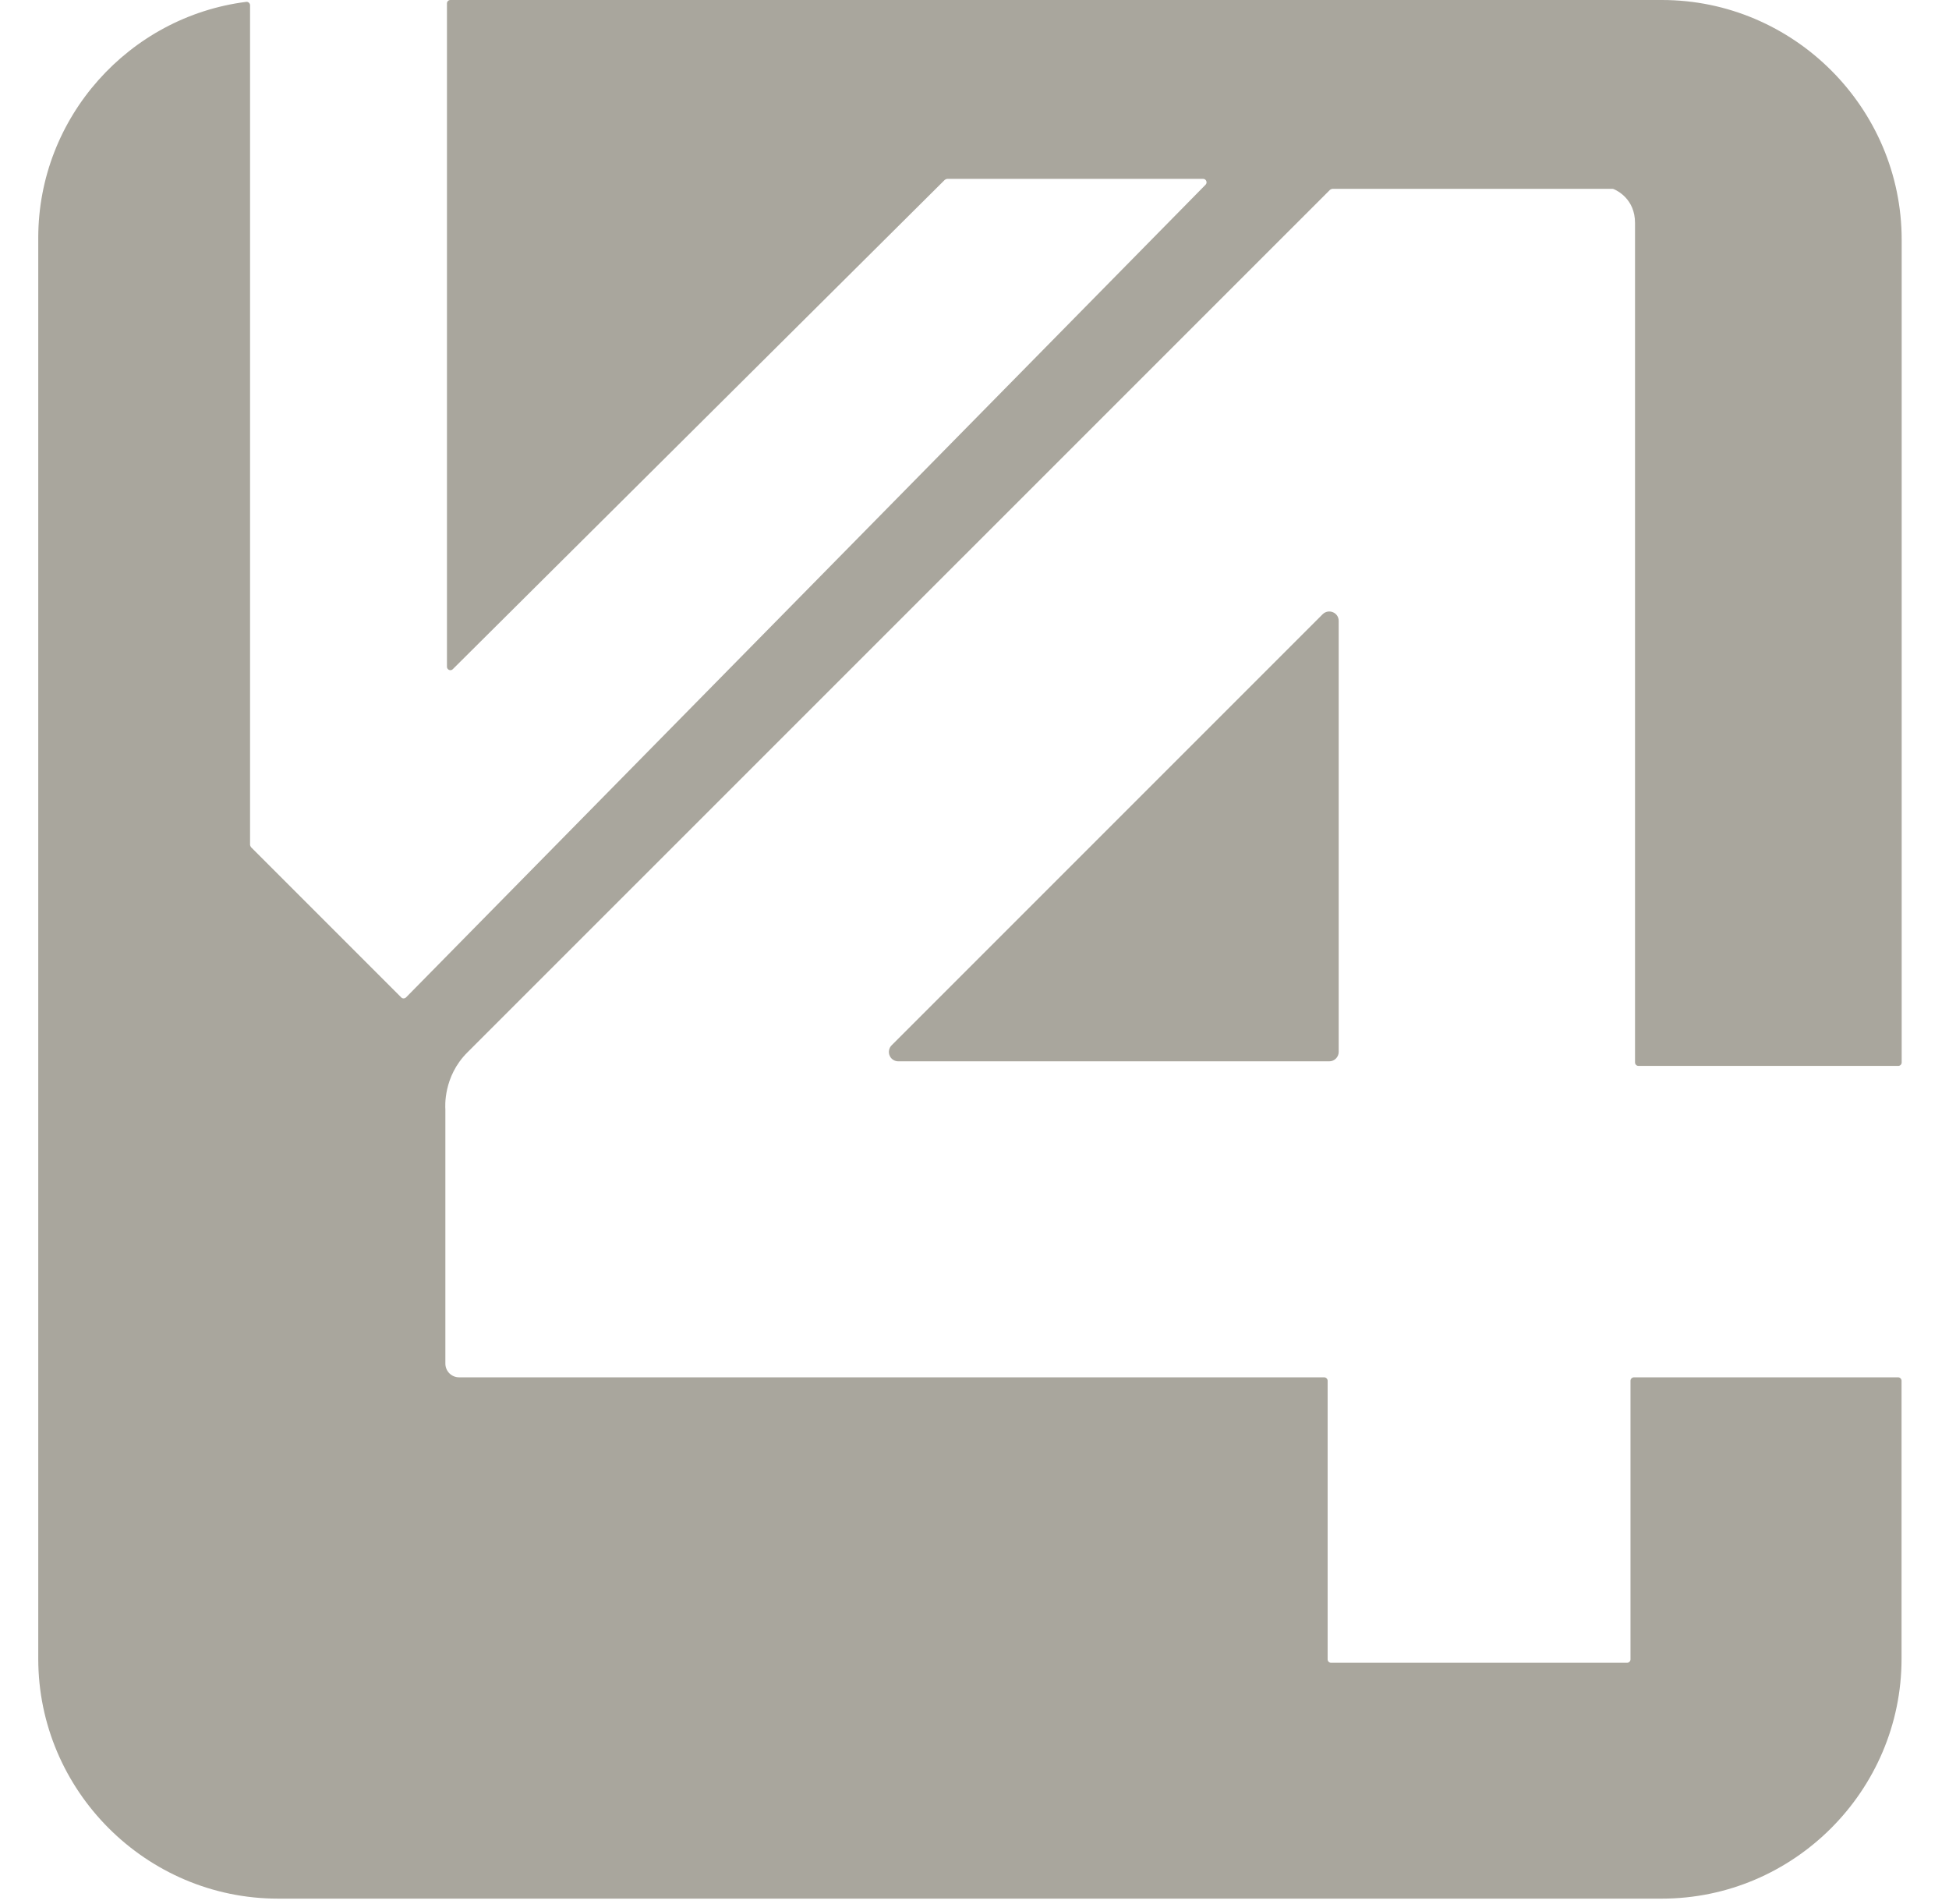 <svg width="43" height="42" viewBox="0 0 43 42" fill="none" xmlns="http://www.w3.org/2000/svg">
<g clip-path="url(#clip0_508_1020)">
<path d="M29.535 23.206V13.697C29.535 13.512 29.313 13.421 29.181 13.55L19.672 23.059C19.642 23.088 19.623 23.125 19.615 23.166C19.607 23.206 19.611 23.248 19.627 23.285C19.642 23.323 19.669 23.356 19.703 23.378C19.738 23.401 19.778 23.413 19.819 23.413H29.328C29.441 23.413 29.535 23.319 29.535 23.206Z" fill="#A9A69D"/>
<path d="M41.956 5.291C41.956 2.379 39.574 0 36.666 0H9.936C9.895 0 9.861 0.034 9.861 0.075V14.709C9.861 14.775 9.942 14.81 9.989 14.763L20.844 3.968C20.844 3.968 20.878 3.946 20.897 3.946H26.545C26.611 3.946 26.645 4.028 26.598 4.075L8.958 22.003C8.93 22.031 8.88 22.034 8.852 22.003L5.539 18.69C5.539 18.69 5.517 18.656 5.517 18.637V0.116C5.517 0.072 5.476 0.034 5.432 0.041C2.853 0.367 0.844 2.583 0.844 5.247V36.593C0.844 39.505 3.226 41.884 6.134 41.884H36.663C39.574 41.884 41.953 39.502 41.953 36.593V30.459C41.953 30.419 41.919 30.384 41.878 30.384H36.048C36.008 30.384 35.973 30.419 35.973 30.459V36.606C35.973 36.647 35.938 36.681 35.898 36.681H29.366C29.325 36.681 29.291 36.647 29.291 36.606V30.459C29.291 30.419 29.256 30.384 29.215 30.384H10.13C9.961 30.384 9.826 30.249 9.826 30.08V24.479V24.473C9.823 24.426 9.773 23.752 10.312 23.216L29.344 4.187C29.344 4.187 29.378 4.166 29.397 4.166H35.575C35.575 4.166 35.594 4.166 35.603 4.172C35.685 4.206 36.073 4.397 36.073 4.918V23.439C36.073 23.479 36.108 23.514 36.148 23.514H41.881C41.922 23.514 41.956 23.479 41.956 23.439V5.291Z" fill="#A9A69D"/>
</g>
<defs>
<clipPath id="clip0_508_1020">
<rect width="42" height="42" fill="white" transform="translate(0.53)"/>
</clipPath>
</defs>
</svg>
